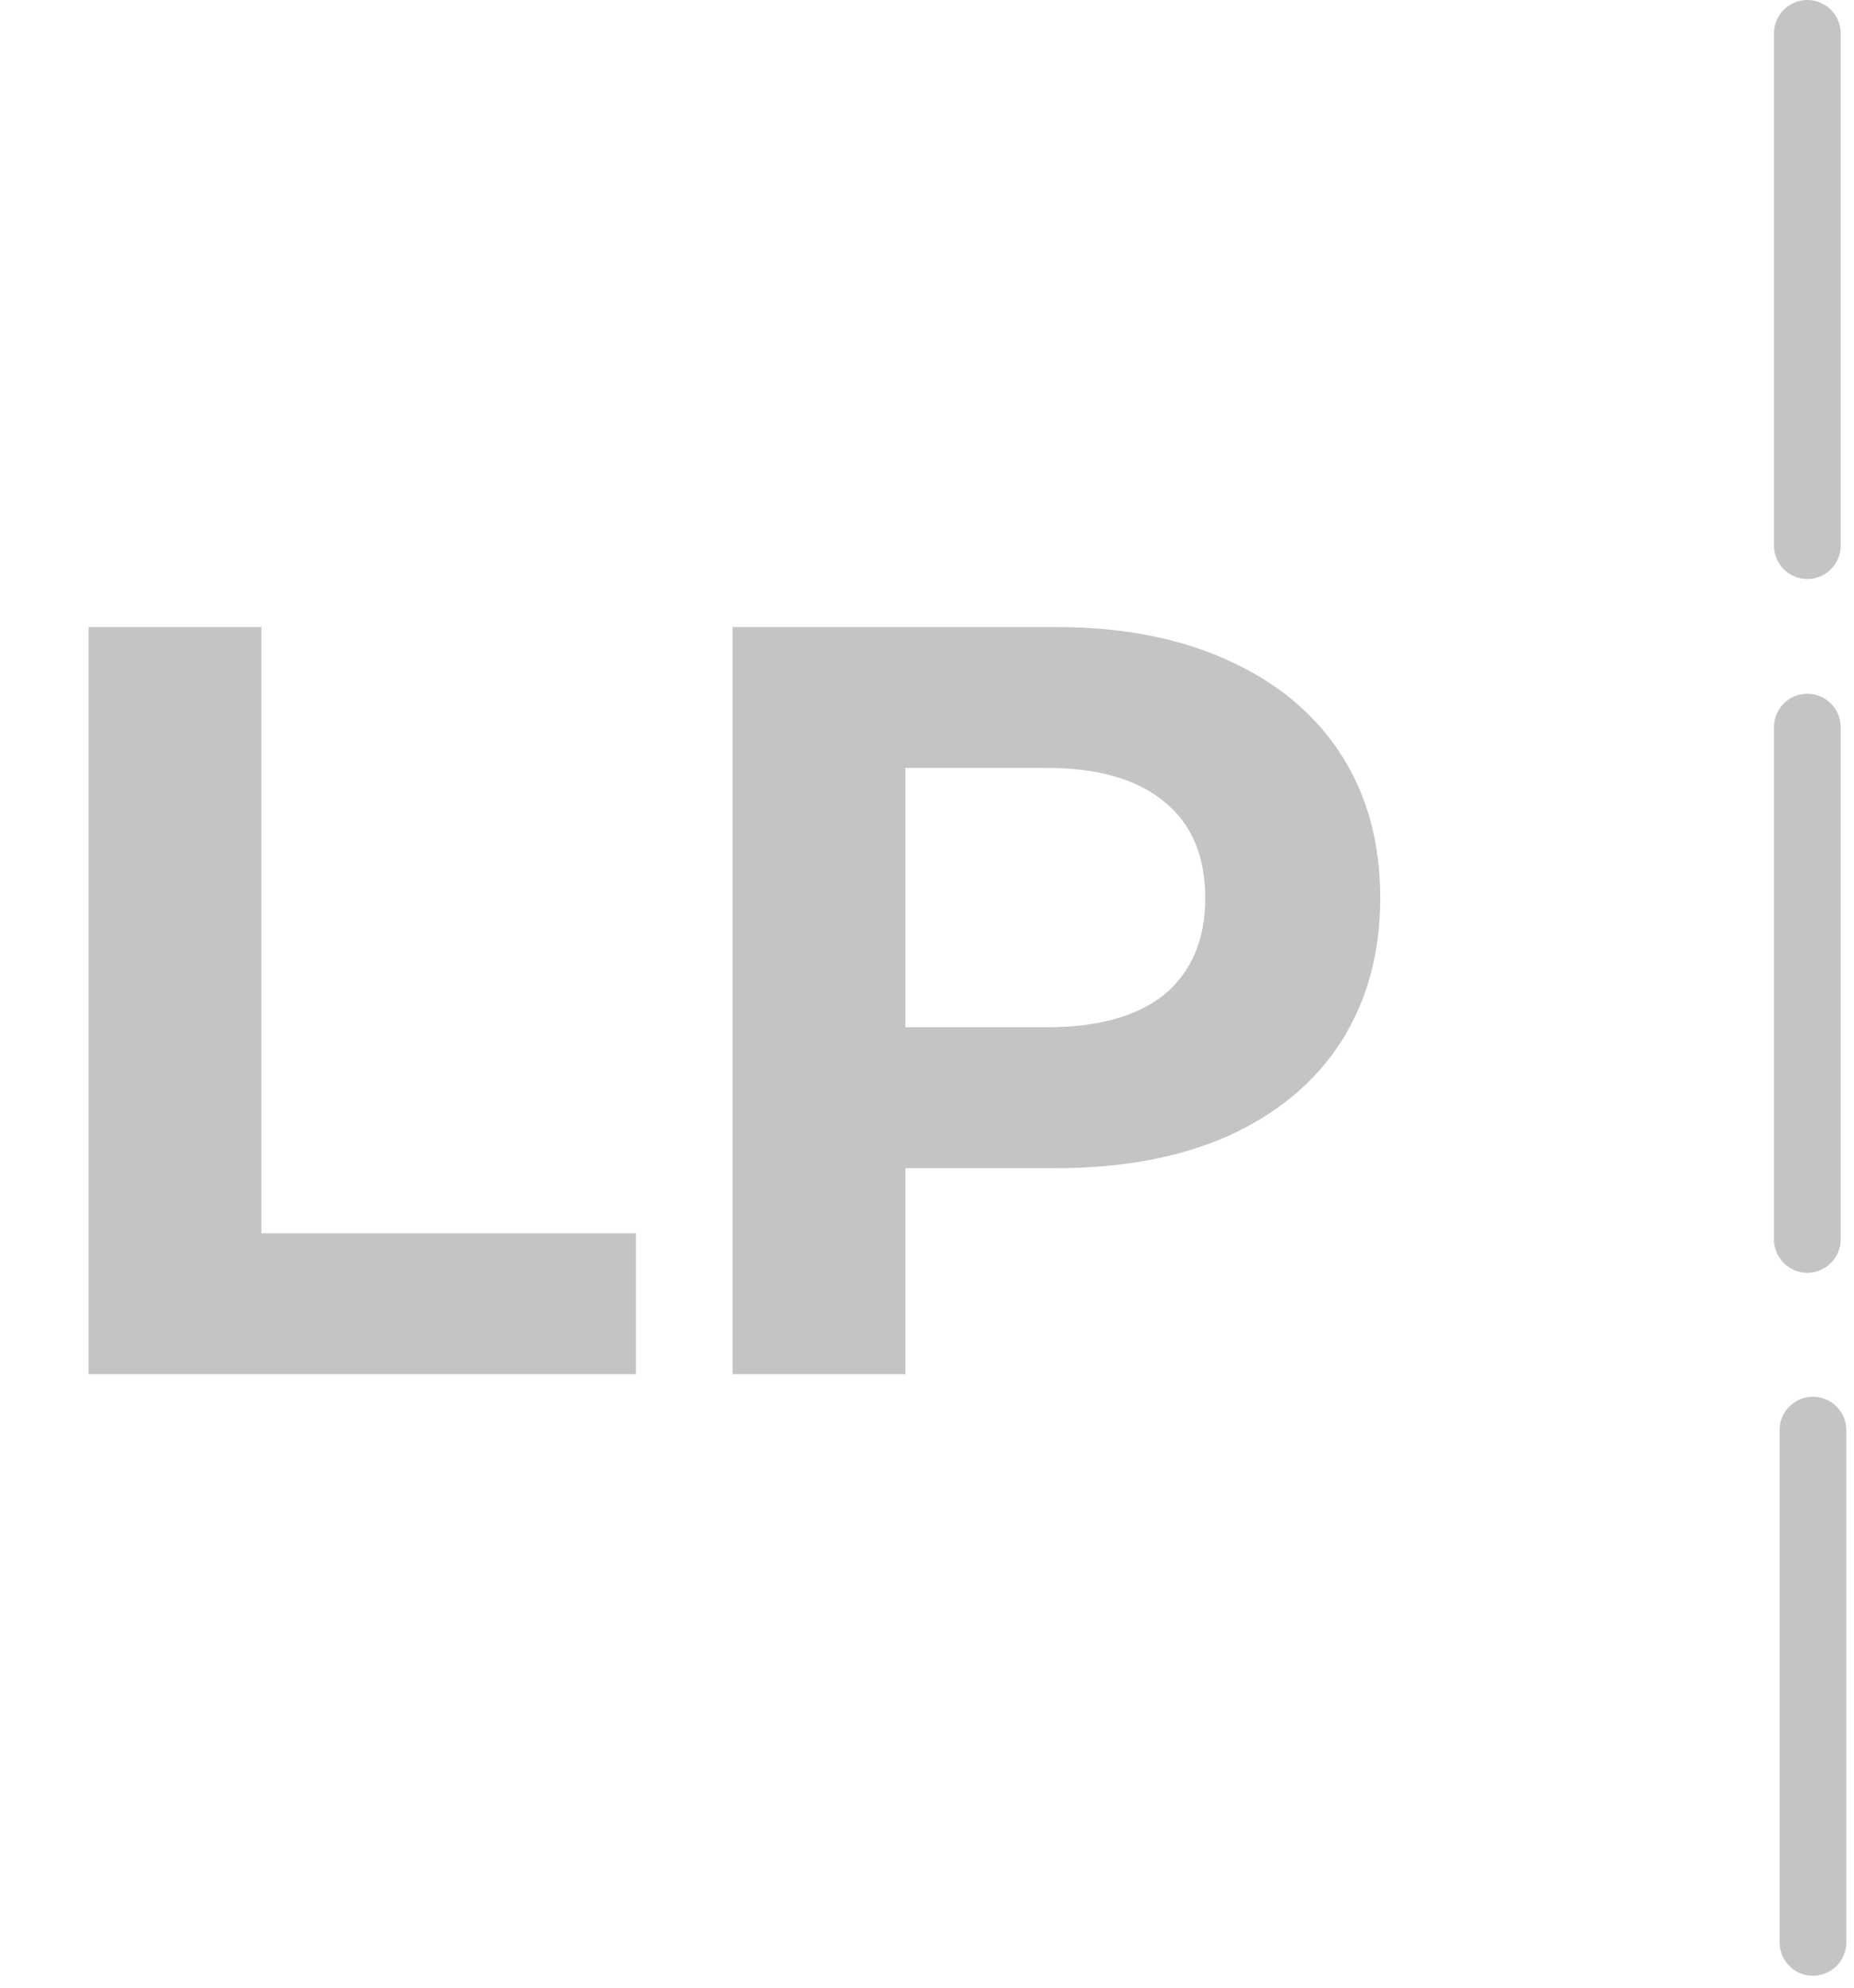 <svg width="139" height="149" viewBox="0 0 139 149" fill="none" xmlns="http://www.w3.org/2000/svg">
<line x1="135.922" y1="145.59" x2="135.922" y2="107.192" stroke="#C4C4C4" stroke-width="5" stroke-linecap="round"/>
<line x1="135.5" y1="92.898" x2="135.5" y2="54.5" stroke="#C4C4C4" stroke-width="5" stroke-linecap="round"/>
<path d="M6.64 47H19.6V92.44H47.68V103H6.64V47ZM79.161 47C84.121 47 88.415 47.827 92.041 49.48C95.721 51.133 98.548 53.48 100.521 56.52C102.495 59.56 103.481 63.16 103.481 67.32C103.481 71.427 102.495 75.027 100.521 78.12C98.548 81.16 95.721 83.507 92.041 85.16C88.415 86.76 84.121 87.56 79.161 87.56H67.881V103H54.921V47H79.161ZM78.441 77C82.335 77 85.295 76.173 87.321 74.52C89.348 72.813 90.361 70.413 90.361 67.32C90.361 64.173 89.348 61.773 87.321 60.12C85.295 58.413 82.335 57.56 78.441 57.56H67.881V77H78.441Z" fill="#C4C4C4"/>
<line x1="135.5" y1="40.898" x2="135.5" y2="2.5" stroke="#C4C4C4" stroke-width="5" stroke-linecap="round"/>
</svg>
